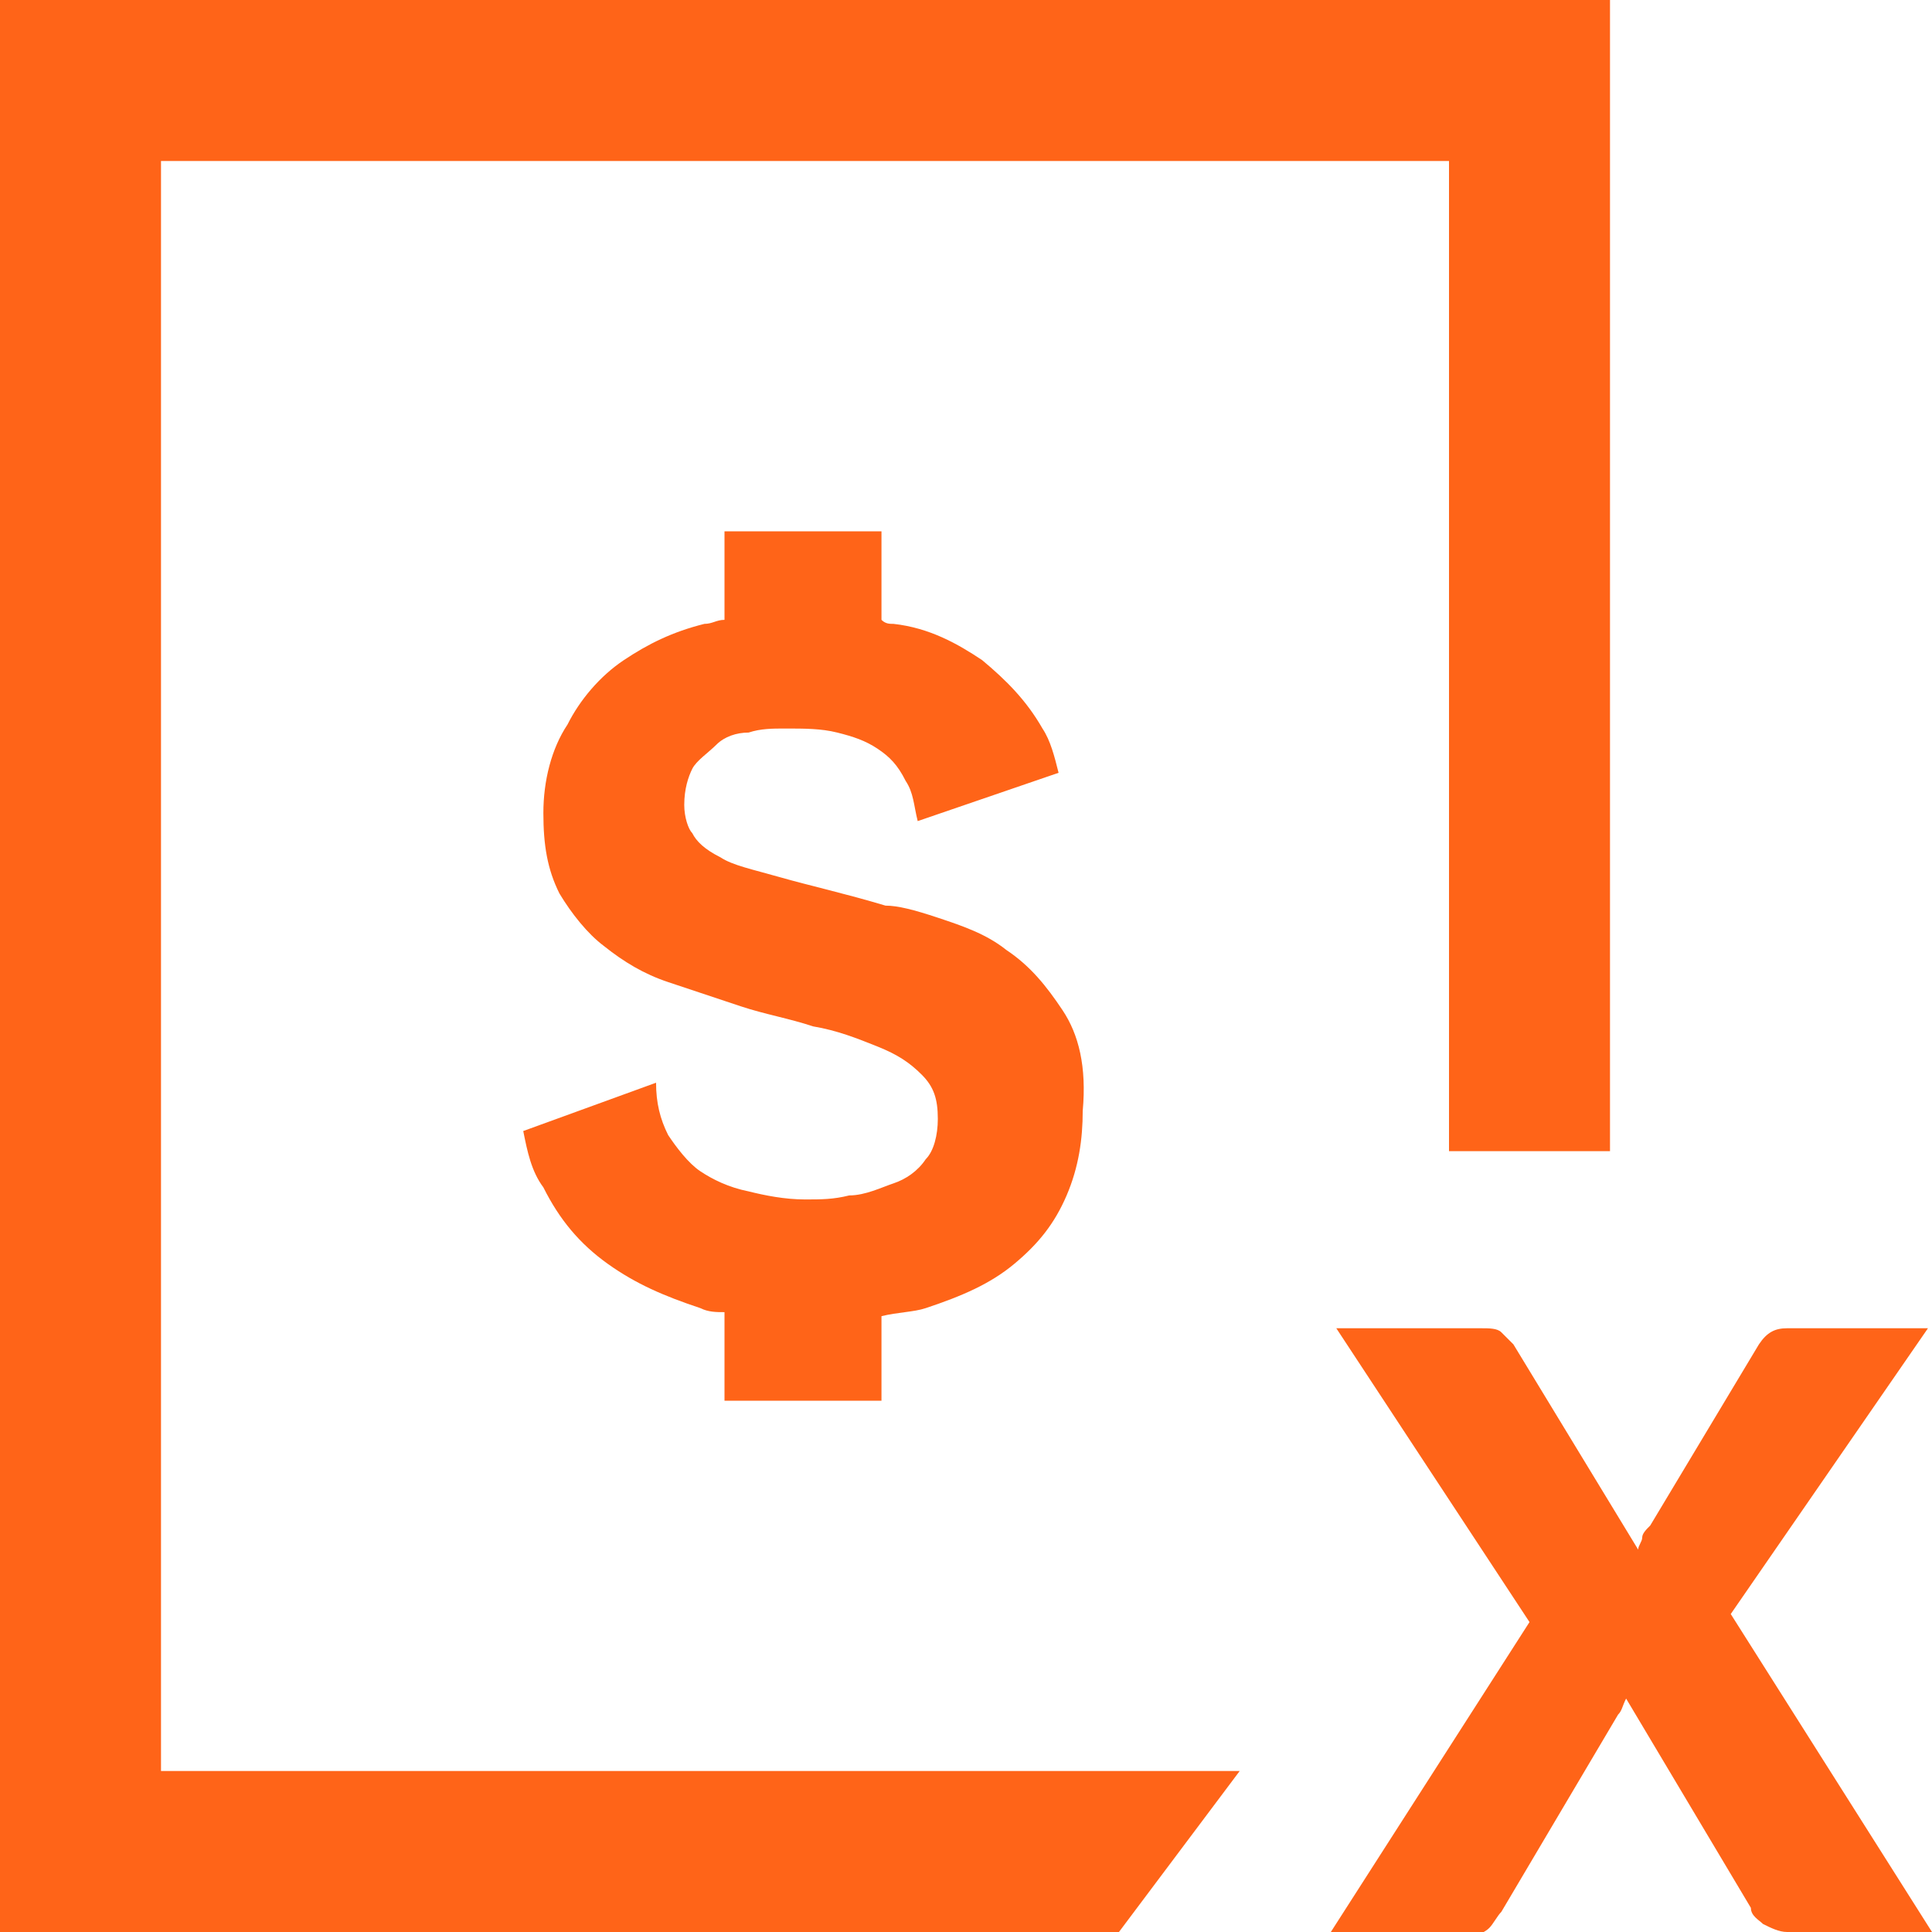 <?xml version="1.0" encoding="utf-8"?>
<!-- Generator: Adobe Illustrator 25.3.1, SVG Export Plug-In . SVG Version: 6.00 Build 0)  -->
<svg version="1.1" id="Layer_1" xmlns="http://www.w3.org/2000/svg" xmlns:xlink="http://www.w3.org/1999/xlink" x="0px" y="0px"
	 viewBox="0 0 48 48" style="enable-background:new 0 0 48 48;" xml:space="preserve">
<style type="text/css">
	.st0{fill:#FF6418;}
</style>
<g>
	<g>
		<path class="st0" d="M38,40.3L33.2,33h3.6c0.2,0,0.4,0,0.5,0.1c0.1,0.1,0.2,0.2,0.3,0.3l3.1,5.1c0-0.1,0.1-0.2,0.1-0.3
			c0-0.1,0.1-0.2,0.2-0.3l2.7-4.5c0.2-0.3,0.4-0.4,0.7-0.4h3.5L43,40.1l5,7.9h-3.6c-0.2,0-0.4-0.1-0.6-0.2c-0.1-0.1-0.3-0.2-0.3-0.4
			l-3.1-5.2c-0.1,0.2-0.1,0.3-0.2,0.4l-2.9,4.9c-0.1,0.1-0.2,0.3-0.3,0.4c-0.1,0.1-0.3,0.2-0.5,0.2H33L38,40.3z"/>
	</g>
	<g>
		<g>
			<polygon class="st0" points="0,0 0,48 27.8,48 30.8,44 4,44 4,4 36,4 36,28.6 40,28.6 40,0 			"/>
		</g>
	</g>
	<path class="st0" d="M26.4,25.1C26,24.5,25.6,24,25,23.6c-0.5-0.4-1.1-0.6-1.7-0.8c-0.6-0.2-1-0.3-1.3-0.3c-1-0.3-1.9-0.5-2.6-0.7
		s-1.2-0.3-1.5-0.5c-0.4-0.2-0.6-0.4-0.7-0.6C17.1,20.6,17,20.3,17,20c0-0.4,0.1-0.7,0.2-0.9s0.4-0.4,0.6-0.6
		c0.2-0.2,0.5-0.3,0.8-0.3c0.3-0.1,0.6-0.1,0.9-0.1c0.5,0,0.9,0,1.3,0.1c0.4,0.1,0.7,0.2,1,0.4c0.3,0.2,0.5,0.4,0.7,0.8
		c0.2,0.3,0.2,0.6,0.3,1l3.5-1.2c-0.1-0.4-0.2-0.8-0.4-1.1c-0.4-0.7-0.9-1.2-1.5-1.7c-0.6-0.4-1.3-0.8-2.2-0.9c-0.1,0-0.2,0-0.3-0.1
		v-2.2H18v2.2c-0.2,0-0.3,0.1-0.5,0.1c-0.8,0.2-1.4,0.5-2,0.9c-0.6,0.4-1.1,1-1.4,1.6c-0.4,0.6-0.6,1.4-0.6,2.2c0,0.8,0.1,1.4,0.4,2
		c0.3,0.5,0.7,1,1.1,1.3c0.5,0.4,1,0.7,1.6,0.9c0.6,0.2,1.2,0.4,1.8,0.6c0.6,0.2,1.2,0.3,1.8,0.5c0.6,0.1,1.1,0.3,1.6,0.5
		c0.5,0.2,0.8,0.4,1.1,0.7c0.3,0.3,0.4,0.6,0.4,1.1c0,0.4-0.1,0.8-0.3,1c-0.2,0.3-0.5,0.5-0.8,0.6s-0.7,0.3-1.1,0.3
		c-0.4,0.1-0.7,0.1-1.1,0.1c-0.5,0-1-0.1-1.4-0.2c-0.5-0.1-0.9-0.3-1.2-0.5c-0.3-0.2-0.6-0.6-0.8-0.9c-0.2-0.4-0.3-0.8-0.3-1.3
		L13,28.1c0.1,0.5,0.2,1,0.5,1.4c0.4,0.8,0.9,1.4,1.6,1.9c0.7,0.5,1.4,0.8,2.3,1.1c0.2,0.1,0.4,0.1,0.6,0.1v2.2h3.9v-2.1
		c0.4-0.1,0.8-0.1,1.1-0.2c0.9-0.3,1.6-0.6,2.2-1.1c0.6-0.5,1-1,1.3-1.7c0.3-0.7,0.4-1.4,0.4-2.1C27,26.5,26.8,25.7,26.4,25.1z"/>
</g>
</svg>
